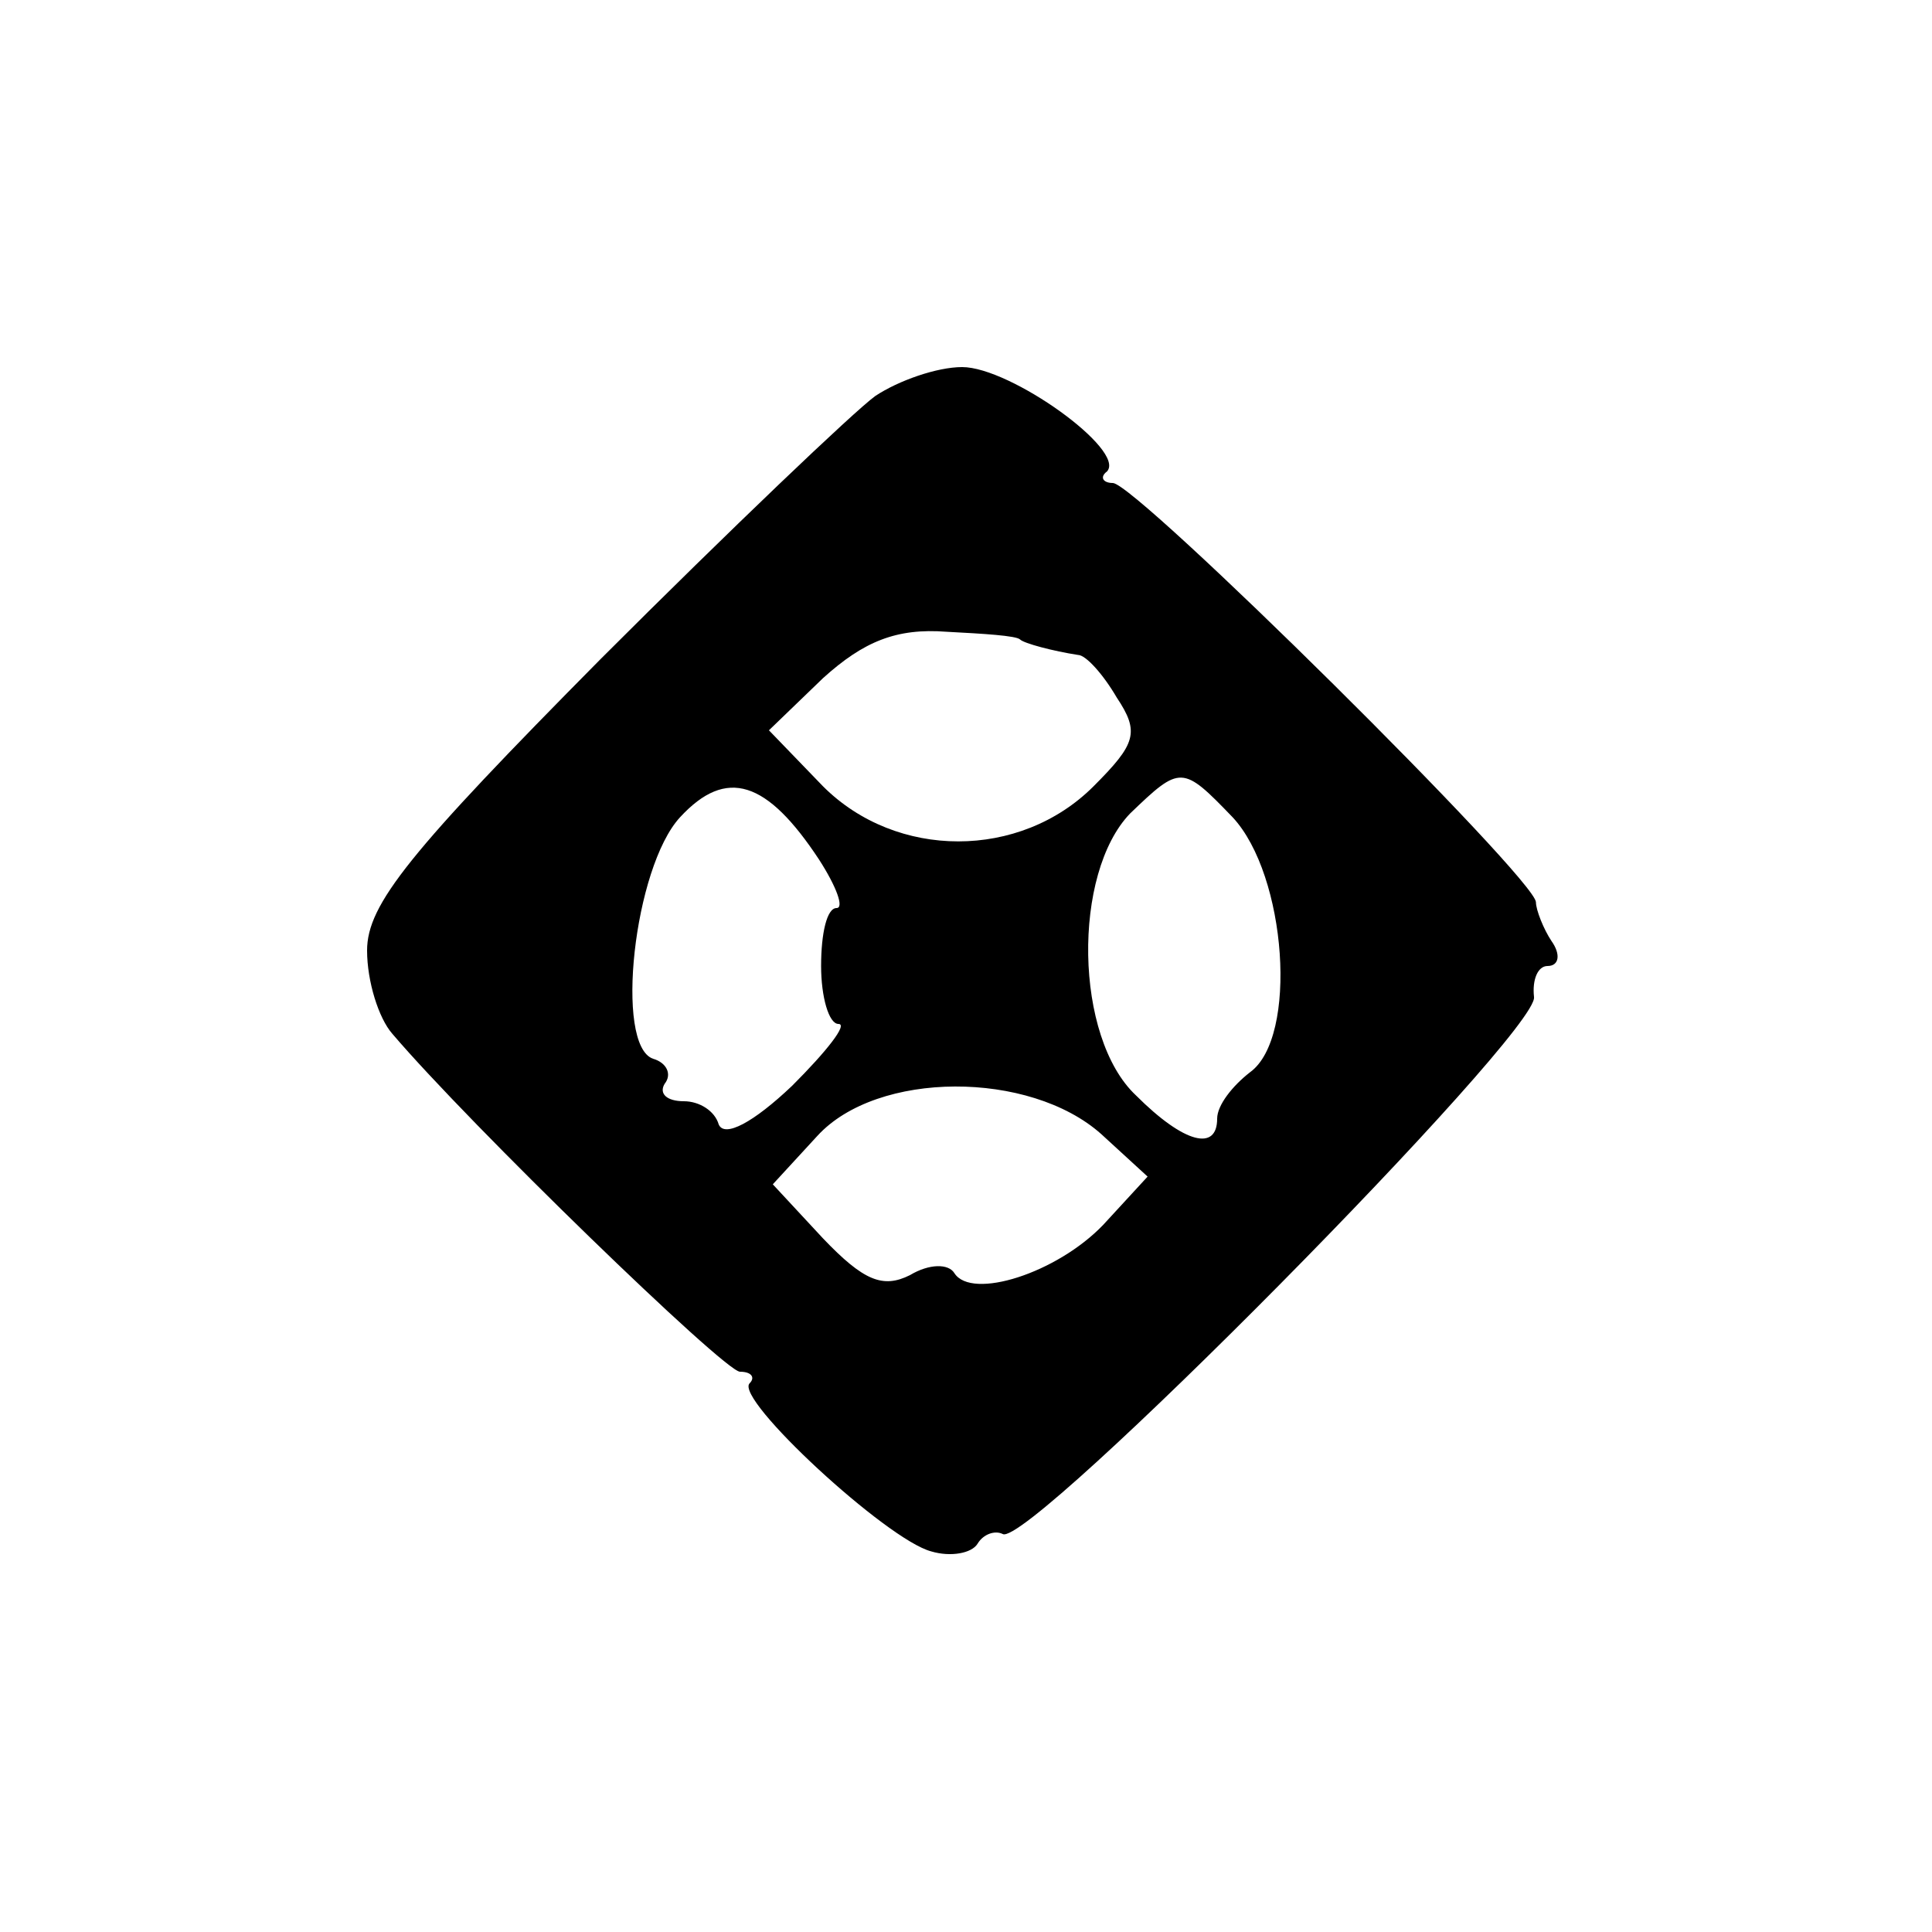 <?xml version="1.0" standalone="no"?>
<!DOCTYPE svg PUBLIC "-//W3C//DTD SVG 20010904//EN"
 "http://www.w3.org/TR/2001/REC-SVG-20010904/DTD/svg10.dtd">
<svg version="1.0" xmlns="http://www.w3.org/2000/svg"
 width="100pt" height="100pt" viewBox="0 0 100 100"
 preserveAspectRatio="xMidYMid meet">
<g transform="translate(0,100) scale(0.1,-0.1)"
fill="#000000" stroke="none">
<path d="M453 795 c-11 -8 -75 -69 -142 -136 -99 -100 -121 -127 -121 -151 0
-16 6 -35 13 -43 40 -47 172 -175 180 -175 6 0 8 -3 5 -6 -8 -8 71 -81 94 -87
10 -3 21 -1 24 4 3 5 9 7 13 5 13 -8 278 260 275 278 -1 9 2 16 7 16 6 0 7 6
2 13 -4 6 -8 16 -8 20 0 12 -207 217 -219 217 -5 0 -7 3 -3 6 10 11 -50 54
-75 54 -13 0 -33 -7 -45 -15z m75 -126 c2 -2 17 -6 30 -8 4 0 13 -10 20 -22
12 -18 10 -24 -12 -46 -38 -38 -102 -38 -140 0 l-28 29 28 27 c21 19 38 26 64
24 19 -1 36 -2 38 -4z m-104 -114 c9 -14 13 -25 9 -25 -5 0 -8 -13 -8 -30 0
-16 4 -30 9 -30 5 0 -6 -14 -24 -32 -20 -19 -35 -27 -38 -20 -2 7 -10 12 -18
12 -9 0 -13 4 -10 9 4 5 1 11 -6 13 -20 7 -10 99 14 125 24 26 45 19 72 -22z
m214 22 c28 -30 34 -114 9 -132 -9 -7 -17 -17 -17 -24 0 -17 -17 -13 -42 12
-32 30 -33 115 -3 146 26 25 27 25 53 -2z m-68 -164 l24 -22 -23 -25 c-24 -25
-68 -39 -77 -25 -3 5 -13 5 -23 -1 -14 -7 -24 -3 -45 19 l-26 28 23 25 c31 34
110 34 147 1z"/>
</g>
</svg>
